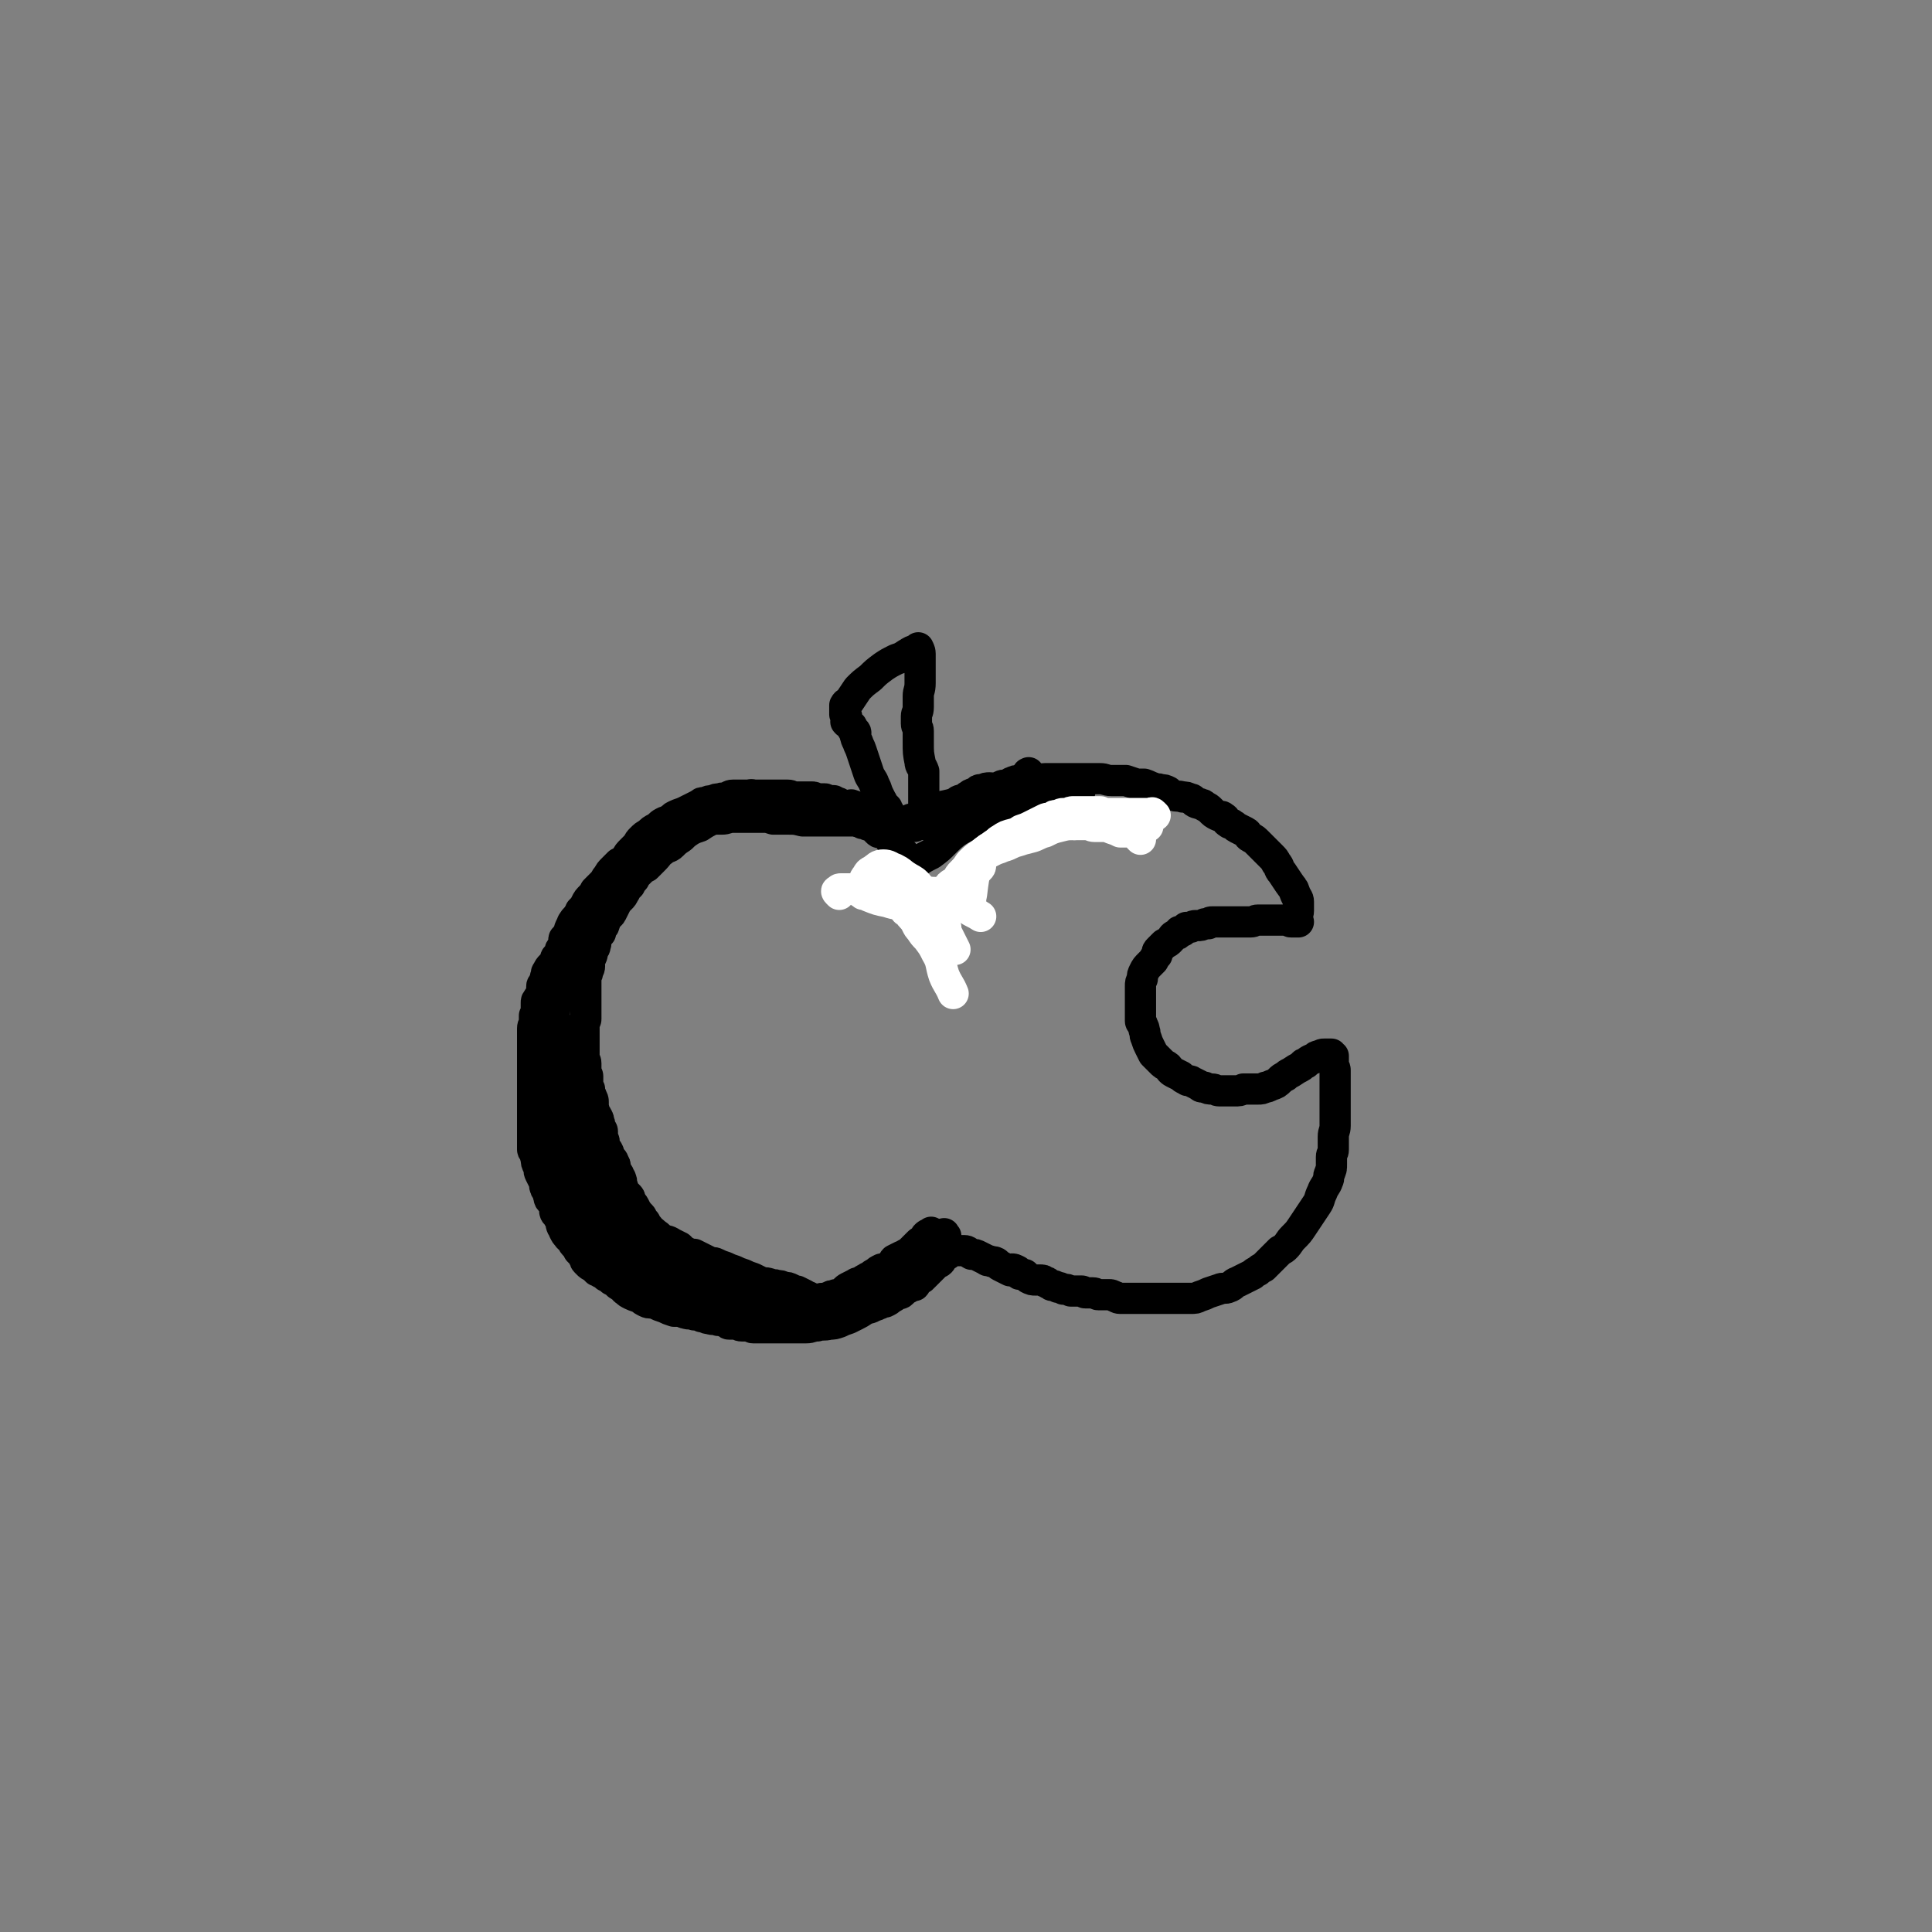 <svg viewBox='0 0 1052 1052' version='1.1' xmlns='http://www.w3.org/2000/svg' xmlns:xlink='http://www.w3.org/1999/xlink'><rect x="0" y="0" width="1052" height="1052" fill="#808080" stroke="none"/><g fill='none' stroke='#000000' stroke-width='17' stroke-linecap='round' stroke-linejoin='round'><path d='M474,446c-1,-1 -1,-1 -1,-1 -1,-1 -1,0 -1,0 -1,1 -1,2 -2,2 -3,1 -3,0 -6,0 -5,0 -5,0 -9,0 -4,0 -4,0 -9,0 -5,0 -5,0 -9,0 -4,-1 -4,-1 -8,-1 -4,0 -4,0 -8,0 -3,-1 -3,-1 -6,-1 -5,0 -5,0 -10,0 -3,0 -3,0 -6,0 -3,0 -3,1 -6,1 -3,0 -3,0 -6,0 -2,0 -2,0 -5,1 -2,0 -2,0 -4,1 -2,0 -2,1 -4,1 -2,0 -2,0 -3,0 -3,1 -3,2 -6,3 -3,1 -3,1 -6,2 -2,1 -2,2 -4,3 -2,2 -2,1 -4,3 -2,1 -2,1 -3,2 -2,2 -2,2 -4,4 -2,2 -2,2 -4,4 -3,2 -3,2 -5,4 -1,1 -1,1 -3,3 -1,2 -2,2 -3,3 -2,2 -2,2 -3,3 -2,3 -2,3 -4,5 -2,2 -2,2 -3,4 -1,2 -1,2 -3,4 0,1 0,1 -1,2 -1,2 -2,2 -3,4 -1,1 0,1 -1,2 -1,2 -1,2 -1,3 -1,1 0,2 -1,2 -1,1 -1,1 -1,2 -1,0 -1,0 -1,1 0,1 0,1 0,2 0,1 -1,1 -1,2 -1,1 -1,1 -1,2 0,0 0,0 0,1 -1,1 -1,1 -2,2 -1,1 0,1 -1,3 -1,1 -1,1 -2,2 -1,1 -1,1 -2,3 -1,1 0,1 -1,3 0,1 0,1 -1,3 0,1 -1,1 -1,2 0,1 0,1 0,2 0,1 0,1 -1,3 0,1 -1,1 -1,2 -1,1 -1,1 -1,2 0,2 0,2 0,3 0,2 0,2 -1,4 0,1 0,1 0,3 0,2 -1,2 -1,4 0,1 0,1 0,2 0,1 0,1 0,3 0,1 0,1 0,3 0,2 0,2 0,4 0,2 0,2 0,4 0,2 0,2 0,4 0,1 0,1 0,3 0,1 0,1 0,3 0,2 0,2 0,4 0,2 0,2 0,3 0,2 0,2 0,4 0,2 0,2 0,4 0,2 0,2 0,4 0,1 0,1 0,3 0,2 0,2 0,4 0,1 0,1 0,3 0,2 0,2 0,3 0,2 0,2 0,4 0,2 0,2 0,4 0,1 1,0 1,1 1,2 0,2 1,4 0,2 0,2 1,4 1,2 0,2 1,4 1,2 1,2 2,4 1,2 0,2 1,4 0,1 1,0 1,1 1,2 0,2 1,4 0,1 0,1 1,2 1,1 1,1 2,3 0,1 0,1 0,2 0,2 1,2 2,3 0,1 0,1 1,2 1,2 0,2 1,4 1,1 1,1 1,2 1,2 1,2 2,3 1,2 2,1 3,3 0,1 0,1 1,2 1,1 1,1 2,3 0,0 0,0 1,1 1,1 1,1 2,3 1,1 0,1 1,2 0,0 0,0 1,1 1,1 1,1 3,2 1,1 1,1 2,2 1,0 1,0 2,1 2,1 2,1 3,2 2,1 2,1 3,2 2,1 2,1 3,2 1,1 1,1 2,1 2,1 1,2 3,3 1,1 1,1 3,2 2,1 3,1 5,2 1,1 1,1 3,2 2,1 2,0 5,1 2,1 2,1 5,2 2,1 2,1 5,2 1,0 1,0 3,0 2,0 2,1 3,1 3,1 3,0 5,1 2,0 2,0 4,1 2,0 2,1 4,1 3,1 3,0 5,1 2,0 2,0 4,1 1,0 1,1 2,1 2,0 2,0 4,0 1,0 1,1 3,1 2,0 2,0 4,0 1,0 1,1 2,1 2,0 2,0 5,0 1,0 1,0 3,0 2,0 2,0 4,0 2,0 2,0 4,0 2,0 2,0 4,0 3,0 3,0 5,0 2,0 2,0 4,0 3,0 3,-1 6,-1 3,-1 3,0 7,-1 2,0 2,0 5,-1 2,-1 2,-1 5,-2 2,-1 2,-1 4,-2 2,-1 2,-1 5,-3 2,-1 2,0 5,-2 2,0 1,-1 3,-1 2,-1 2,-1 3,-1 2,-1 2,-1 3,-2 2,-1 2,-1 3,-2 1,-1 2,0 3,-1 1,-1 1,-1 2,-2 1,-1 1,0 2,-1 1,0 0,-1 1,-1 1,0 1,0 2,0 1,-1 0,-1 1,-2 1,-1 1,-1 3,-2 0,-1 0,-1 1,-1 1,-1 1,-1 2,-2 1,-1 1,-1 1,-1 1,-1 1,-1 2,-2 1,-1 1,-1 2,-2 1,-1 1,0 2,-1 1,-1 0,-1 1,-2 0,-1 0,-1 1,-1 0,-1 0,-1 1,-1 0,0 0,0 1,0 0,0 -1,-1 -1,-1 0,0 1,0 1,0 0,0 0,-1 0,-1 0,0 1,0 1,0 1,0 1,0 1,0 1,0 1,0 2,0 1,0 1,0 2,0 2,0 2,0 3,0 2,0 2,1 4,2 2,0 2,0 4,1 2,1 2,1 4,2 1,1 1,0 3,1 1,0 2,0 3,1 1,1 1,1 3,2 2,1 2,1 4,2 0,0 0,-1 1,-1 1,0 1,0 3,1 0,0 0,1 0,1 1,1 1,1 2,1 1,0 1,0 2,0 1,1 1,1 2,2 2,1 2,1 4,1 1,0 1,0 2,0 2,0 2,0 3,1 1,0 1,0 2,1 1,0 1,1 2,1 1,0 1,0 3,1 1,0 1,0 3,1 2,0 2,0 4,1 2,0 2,0 3,0 1,0 2,0 3,0 1,0 1,1 2,1 2,0 2,0 4,0 2,0 2,1 3,1 2,0 2,0 4,0 1,0 1,0 2,0 1,0 1,0 3,1 1,0 1,1 3,1 1,0 1,0 3,0 2,0 2,0 5,0 2,0 2,0 5,0 3,0 3,0 6,0 2,0 2,0 5,0 2,0 2,0 4,0 3,0 3,0 5,0 3,0 3,0 5,0 3,0 3,0 5,-1 3,-1 3,-1 5,-2 3,-1 3,-1 6,-2 2,-1 3,0 5,-1 3,-1 2,-2 5,-3 2,-1 2,-1 4,-2 2,-1 2,-1 4,-2 1,-1 1,-1 3,-2 1,-1 1,-1 3,-2 2,-2 2,-2 4,-4 2,-2 2,-2 3,-3 1,-1 1,-1 2,-2 2,-1 2,-1 3,-2 2,-2 2,-3 4,-5 3,-3 3,-3 5,-6 2,-3 2,-3 4,-6 2,-3 2,-3 4,-6 2,-3 1,-3 3,-7 1,-3 2,-3 3,-6 1,-2 0,-2 1,-4 1,-3 1,-2 1,-5 0,-2 0,-2 0,-4 0,-2 1,-2 1,-4 0,-4 0,-4 0,-7 0,-3 1,-3 1,-6 0,-2 0,-2 0,-5 0,-3 0,-3 0,-5 0,-2 0,-2 0,-4 0,-2 0,-2 0,-4 0,-2 0,-2 0,-4 0,-2 0,-2 0,-4 0,-2 0,-2 0,-4 0,-1 0,-1 -1,-3 0,-1 0,-1 0,-1 0,-1 0,-1 0,-1 0,-1 0,-1 0,-1 0,-1 0,-1 0,-1 0,-1 0,-1 0,-1 0,0 -1,0 -1,0 0,0 0,-1 0,-1 0,0 -1,0 -1,0 -2,0 -2,0 -3,0 -1,0 -1,0 -3,1 -1,0 -1,0 -2,1 -2,1 -3,1 -5,3 -2,0 -1,1 -3,2 -2,1 -2,1 -5,3 -2,1 -2,1 -3,2 -2,1 -2,1 -3,2 -2,2 -2,2 -5,3 -2,1 -2,1 -3,1 -2,1 -2,1 -4,1 -2,0 -2,0 -4,0 -2,0 -2,0 -4,0 -2,1 -2,1 -5,1 -2,0 -2,0 -3,0 -3,0 -3,0 -5,0 -2,0 -2,-1 -4,-1 -2,0 -2,0 -4,-1 -2,0 -2,0 -3,-1 -2,-1 -2,-1 -4,-2 -1,-1 -2,0 -3,-1 -2,-1 -2,-1 -3,-2 -2,-1 -2,-1 -4,-2 -2,-1 -2,-2 -3,-3 -1,-1 -2,-1 -3,-2 -1,-1 -1,-1 -2,-2 -2,-2 -2,-2 -3,-3 -1,-2 -1,-2 -2,-4 -1,-2 -1,-2 -2,-5 -1,-2 0,-2 -1,-4 0,-1 0,-1 -1,-3 0,-1 -1,-1 -1,-2 0,-2 0,-2 0,-4 0,-2 0,-2 0,-4 0,-2 0,-2 0,-4 0,-2 0,-2 0,-4 0,-2 0,-2 0,-3 0,-2 0,-2 1,-4 0,-2 0,-2 1,-4 1,-2 1,-2 3,-4 1,-1 1,-1 2,-2 1,-2 1,-2 2,-3 0,-2 0,-2 1,-3 1,-1 1,-1 3,-3 2,-1 2,-1 3,-2 2,-2 1,-2 3,-3 1,0 1,0 2,-1 0,-1 0,-1 1,-1 1,0 1,0 1,0 0,0 0,-1 1,-1 0,0 0,0 0,0 1,0 1,-1 1,-1 1,0 1,0 2,0 1,0 1,-1 3,-1 0,0 0,0 1,0 2,0 2,0 4,-1 1,0 1,0 2,0 1,-1 1,-1 2,-1 1,0 1,0 2,0 1,0 1,0 3,0 1,0 1,0 3,0 1,0 1,0 2,0 1,0 1,0 3,0 1,0 1,0 2,0 1,0 1,0 3,0 1,0 1,0 3,0 2,0 2,-1 4,-1 1,0 1,0 3,0 2,0 2,0 4,0 2,0 2,0 4,0 0,0 0,0 1,0 2,0 2,0 3,0 2,0 2,1 3,1 1,0 1,0 1,0 1,0 1,0 1,0 1,0 1,0 2,0 0,-1 -1,-1 -1,-2 0,-2 1,-2 1,-4 0,-2 0,-3 0,-5 0,-2 -1,-2 -2,-5 -1,-3 -1,-2 -3,-5 -2,-3 -2,-3 -4,-6 -2,-2 -1,-3 -3,-5 -1,-2 -1,-2 -3,-4 -4,-4 -4,-4 -7,-7 -2,-2 -2,-2 -4,-3 -2,-1 -1,-2 -3,-3 -2,-1 -2,-1 -4,-2 -2,-1 -1,-1 -3,-2 -1,-1 -1,0 -2,-1 -2,-1 -1,-2 -3,-3 -1,-1 -1,0 -3,-1 -2,-1 -2,-1 -4,-3 -1,-1 -1,-1 -3,-2 -1,-1 -1,-1 -2,-1 -1,-1 -1,0 -3,-1 -2,-1 -1,-2 -3,-2 -2,-1 -2,-1 -4,-1 -3,-1 -3,0 -5,-1 -2,-1 -2,-1 -3,-2 -2,-1 -2,-1 -4,-1 -2,-1 -2,0 -4,-1 -3,-1 -2,-1 -5,-2 -2,0 -2,0 -4,0 -3,-1 -3,-1 -6,-2 -1,0 -1,0 -3,0 -2,0 -2,0 -5,0 -3,0 -3,-1 -6,-1 -3,0 -3,0 -5,0 -2,0 -2,0 -4,0 -3,0 -3,0 -5,0 -3,0 -3,0 -5,0 -2,0 -2,0 -4,0 -2,0 -2,0 -3,0 -2,0 -2,0 -4,0 -2,0 -2,1 -4,1 -2,0 -2,0 -3,0 -2,0 -2,0 -4,0 -1,0 -1,0 -3,0 -2,0 -2,0 -4,1 -1,0 -1,1 -2,1 -2,1 -2,0 -4,1 -1,1 -1,1 -2,1 -2,1 -2,0 -4,0 -2,0 -2,0 -4,1 0,0 0,0 -1,0 -1,0 -1,0 -2,1 0,0 0,0 -1,1 -1,0 -2,0 -3,1 -2,1 -1,1 -3,2 -1,1 -1,0 -3,1 -1,1 -1,1 -2,2 -1,1 -1,1 -2,1 -1,0 -1,0 -1,0 -1,0 -1,1 -1,1 -1,1 -1,0 -1,1 -1,0 -1,1 -1,1 -1,1 -1,1 -2,1 0,1 0,1 -1,1 -1,0 -1,0 -1,0 -1,0 -1,1 -1,1 -1,1 -1,0 -2,1 -1,0 -1,1 -1,1 -1,0 -1,0 -1,0 -1,0 -1,1 -1,1 -1,1 -1,1 -2,1 -1,0 -1,0 -2,0 -1,0 -1,0 -1,0 -1,0 -1,1 -1,1 -1,0 -1,0 -2,0 -2,0 -2,0 -4,0 -2,0 -2,-1 -4,-2 -2,-1 -2,-1 -4,-1 -3,-1 -3,-1 -6,-2 -3,-1 -3,-1 -5,-2 -2,-1 -2,-1 -4,-2 -2,-1 -2,-2 -4,-2 -2,0 -2,0 -3,0 -2,0 -2,0 -4,-1 -1,0 -1,-1 -2,-1 0,0 -1,0 -1,0 -1,0 -1,-1 -1,-1 -2,0 -2,0 -3,0 -1,0 -1,-1 -2,-1 -2,0 -2,0 -4,0 -2,-1 -2,-1 -3,-1 -3,0 -3,0 -5,0 -2,0 -2,0 -4,0 -2,0 -2,-1 -4,-1 -2,0 -2,0 -3,0 -2,0 -2,0 -4,0 -2,0 -2,0 -5,0 -2,0 -2,0 -5,0 -2,0 -2,0 -4,0 -2,0 -2,0 -4,0 -3,0 -3,0 -5,0 -2,0 -2,1 -3,1 -2,1 -2,0 -4,1 -2,0 -2,0 -4,1 -2,0 -2,0 -4,1 -2,0 -2,0 -3,1 -2,1 -2,1 -4,2 -2,1 -2,1 -4,2 -2,1 -3,1 -5,2 -2,1 -2,1 -3,3 -2,0 -2,0 -4,1 -2,1 -2,2 -4,3 -2,1 -2,1 -4,3 -2,1 -2,1 -4,3 -1,1 -1,1 -2,3 -2,2 -2,2 -3,3 -2,2 -2,2 -3,4 -2,2 -2,2 -4,3 -2,2 -2,2 -3,3 -2,2 -2,2 -3,4 -2,2 -1,2 -3,4 -2,2 -2,2 -4,4 -1,2 -1,2 -2,4 -2,3 -2,3 -3,5 -1,2 -1,3 -2,5 -1,2 -1,2 -2,4 -1,3 -1,3 -2,6 -1,2 -1,2 -2,5 -1,2 -1,2 -2,4 -1,3 -1,3 -2,5 -1,3 -1,3 -2,5 -1,3 -1,3 -1,7 -1,4 0,4 -1,8 0,4 -1,4 -1,8 -1,4 -1,4 -1,9 0,4 0,4 0,8 0,4 -1,4 -1,8 0,4 0,4 0,7 0,4 0,4 0,8 0,3 0,3 0,6 0,3 0,3 0,6 0,2 0,2 0,4 0,2 0,2 0,4 0,3 0,3 0,5 0,2 0,2 0,3 0,3 0,3 1,5 0,2 0,2 1,5 1,2 1,2 2,5 0,1 0,2 1,3 0,2 1,1 1,3 1,1 0,1 1,3 0,1 1,1 1,2 1,2 0,2 1,3 0,1 1,1 1,2 1,2 0,2 1,3 1,2 1,2 2,3 1,1 1,1 1,2 0,1 1,1 1,2 0,1 0,1 1,2 1,1 1,1 2,2 1,1 0,1 1,2 0,1 0,1 1,3 0,1 0,1 1,2 1,0 1,0 2,1 1,0 0,1 1,1 1,2 0,2 1,3 1,1 1,0 2,1 1,1 0,1 1,2 1,1 1,1 3,2 1,1 1,1 2,2 1,1 1,2 2,3 1,1 1,0 2,1 1,1 0,2 1,2 2,2 2,1 4,2 1,1 1,1 3,2 2,1 1,1 4,3 0,0 1,0 1,0 2,1 2,1 3,2 2,1 2,0 4,1 2,1 1,1 3,2 2,1 2,1 3,1 2,1 2,0 4,1 1,0 1,1 1,1 2,0 2,0 3,0 1,0 1,1 3,1 1,0 1,0 2,0 2,0 2,0 4,1 1,0 0,1 2,1 1,0 2,0 4,0 2,0 2,1 4,1 3,1 3,1 6,1 2,0 2,0 4,0 3,0 3,0 5,0 3,0 3,0 6,0 3,0 3,0 5,0 2,0 2,0 4,0 2,0 2,0 4,0 2,0 2,0 5,0 2,0 2,0 4,0 1,0 1,0 2,0 1,0 1,0 2,0 2,0 2,0 3,0 1,0 1,-1 2,-1 1,0 2,0 3,0 1,0 1,-1 3,-1 1,0 1,0 3,0 0,0 0,-1 1,-1 1,-1 2,0 3,-1 1,0 2,0 3,-1 2,-1 2,-2 4,-3 2,-1 2,-1 4,-2 1,-1 1,0 3,-1 1,-1 1,-1 3,-2 1,-1 1,0 2,-1 1,-1 1,-1 3,-2 1,-1 1,-1 3,-2 2,0 2,0 3,-1 2,-1 2,-1 3,-2 1,-1 0,-1 1,-2 2,-1 2,-1 4,-2 1,0 1,0 2,-1 2,-1 2,-1 4,-3 0,0 0,0 1,-1 1,-1 1,-1 2,-2 1,-1 1,-1 2,-1 1,-1 1,-1 2,-2 0,0 0,-1 0,-1 1,-1 1,-1 2,-1 1,-1 1,-1 1,-1 '/><path d='M515,673c-1,-1 -1,-2 -1,-1 -1,0 0,0 -1,1 -8,10 -8,10 -17,19 '/><path d='M410,434c-1,-1 -1,-2 -1,-1 -1,0 -1,0 -1,1 0,1 0,1 -1,2 -1,2 -1,2 -4,4 -3,2 -3,2 -7,3 -4,2 -4,2 -8,3 -4,2 -4,2 -7,4 -3,1 -3,1 -5,2 -3,2 -3,2 -5,4 -3,2 -3,2 -5,4 -2,2 -3,1 -5,3 -3,2 -2,2 -5,5 -2,2 -2,2 -4,4 -2,1 -2,1 -4,3 -1,1 -1,1 -2,2 -1,1 0,1 -1,2 -1,1 -1,1 -2,2 0,0 0,1 0,1 -1,1 -1,1 -2,2 -1,1 0,1 -1,2 -1,2 -1,2 -2,3 -2,2 -2,2 -3,4 -1,2 -1,2 -2,4 -1,2 -2,1 -3,3 -1,1 0,2 -1,3 0,2 -1,1 -1,2 -1,1 -1,2 -1,3 0,0 -1,0 -1,1 -1,1 -1,1 -1,2 -1,2 0,2 -1,4 0,1 0,1 -1,2 -1,2 0,2 -1,4 -1,1 -1,1 -1,2 -1,2 0,2 0,3 0,2 -1,2 -1,3 0,2 -1,2 -1,3 0,2 0,2 0,5 0,2 0,2 0,5 0,2 0,2 0,5 0,1 0,1 0,3 0,2 0,2 0,5 0,1 -1,1 -1,3 0,2 0,2 0,4 0,2 0,2 0,4 0,2 0,2 0,3 0,1 0,1 0,2 0,2 0,2 0,3 0,1 0,1 0,3 0,1 1,0 1,2 0,1 0,1 0,2 0,1 0,1 0,2 0,2 1,2 1,3 0,1 0,1 0,2 0,1 0,1 0,3 0,1 0,1 1,2 0,1 0,1 0,2 0,1 1,1 1,2 1,2 1,2 1,3 0,2 0,2 0,3 1,2 0,2 1,3 0,1 1,1 1,2 1,1 1,2 1,3 1,1 0,1 1,3 0,1 1,1 1,2 0,1 0,1 0,2 0,0 0,0 0,1 0,2 1,1 1,3 0,1 0,1 0,2 1,2 2,2 2,3 1,1 0,1 0,2 1,1 1,1 2,2 1,1 1,1 1,2 1,1 1,1 1,3 1,1 0,1 1,3 0,0 1,0 1,1 0,1 1,1 1,2 1,2 0,2 1,4 0,2 0,2 1,3 1,1 1,1 2,2 1,1 1,1 1,2 1,1 0,1 1,2 1,1 1,1 2,3 0,1 1,1 1,2 1,1 1,1 2,2 1,1 0,1 1,2 1,1 1,1 1,1 1,1 0,1 1,2 0,0 0,0 1,1 1,1 0,1 1,2 1,1 1,0 2,1 1,1 0,1 1,2 1,1 1,1 2,2 1,1 1,1 2,2 0,0 0,0 1,1 1,1 1,1 2,2 1,1 1,1 2,2 1,0 0,0 1,1 0,0 0,0 1,1 1,0 1,0 2,1 1,1 1,0 2,1 1,1 1,1 1,1 1,1 1,1 2,2 1,1 1,1 2,1 1,1 1,1 2,1 1,1 1,0 2,1 1,1 1,1 3,2 1,1 1,0 2,1 1,0 1,1 2,1 1,1 1,0 2,1 1,0 1,1 2,1 0,0 0,0 1,1 0,0 0,0 1,1 0,0 0,0 0,0 2,1 2,1 4,2 0,0 0,-1 0,-1 1,0 1,1 2,1 0,0 0,0 0,0 1,0 1,1 1,1 0,1 0,1 1,1 1,0 1,0 2,0 1,0 0,1 1,2 1,0 1,-1 2,-1 1,0 1,1 2,1 1,1 0,1 2,1 0,0 1,0 1,0 1,0 1,0 2,0 1,0 1,1 1,1 1,0 1,0 2,0 1,0 1,0 2,0 1,0 1,0 2,1 1,0 1,0 2,0 1,0 1,0 2,0 1,0 1,0 2,0 1,0 1,0 2,0 0,0 1,0 1,0 0,0 0,1 0,2 1,0 1,-1 2,-1 1,0 1,0 2,0 0,0 0,0 0,0 1,0 1,0 2,0 1,0 1,0 2,0 0,0 0,0 0,0 1,0 1,0 2,1 1,0 1,0 2,0 1,0 1,0 1,0 1,0 1,0 2,0 0,0 0,0 1,0 0,0 0,0 0,0 1,0 0,1 1,1 1,0 1,0 2,0 0,0 0,0 1,0 0,0 0,0 0,0 0,0 0,-1 -1,-1 -1,-1 -1,0 -2,-1 -1,0 -1,-1 -2,-1 -1,-1 -1,0 -2,-1 -1,-1 -1,-1 -3,-2 -1,0 -1,0 -2,-1 -2,-1 -2,-1 -4,-2 -1,0 -1,0 -3,-1 -2,-1 -2,-1 -4,-1 -2,-1 -2,-1 -4,-1 -2,-1 -2,0 -4,-1 -3,-1 -3,0 -5,-1 -2,-1 -2,-1 -4,-2 -3,-1 -3,-1 -5,-2 -3,-1 -3,-1 -5,-2 -3,-1 -3,-1 -5,-2 -3,-1 -3,-1 -5,-2 -2,-1 -2,0 -4,-1 -2,-1 -2,-1 -4,-2 -2,-1 -2,-1 -4,-2 -2,0 -2,0 -4,-1 -2,-1 -2,-1 -4,-3 -2,-1 -2,-1 -4,-2 -3,-2 -3,-1 -5,-2 -2,-1 -2,-2 -4,-3 -2,-1 -2,-1 -4,-2 -2,-2 -2,-2 -4,-3 -2,-2 -2,-2 -4,-3 -2,-2 -2,-1 -4,-3 -3,-2 -3,-3 -5,-5 -2,-2 -2,-2 -4,-4 -2,-3 -2,-3 -5,-6 -2,-3 -2,-2 -5,-5 -2,-3 -2,-3 -5,-6 -2,-3 -2,-3 -5,-7 -2,-2 -2,-2 -4,-5 -1,-2 -1,-2 -2,-5 -2,-3 -2,-3 -3,-5 -1,-3 -1,-3 -2,-6 -1,-2 -1,-2 -2,-5 -1,-1 -1,-1 -1,-3 0,-2 0,-2 0,-4 0,-2 -1,-1 -1,-3 0,-2 0,-2 0,-3 0,-2 0,-2 0,-3 0,-1 -1,-1 -1,-3 0,-1 0,-1 0,-1 0,-1 0,-1 0,-1 0,0 0,0 0,-1 0,-1 0,-2 0,-1 1,0 1,2 2,4 1,3 1,3 2,7 0,4 0,4 1,8 1,4 1,4 2,8 2,4 2,4 3,9 2,3 2,3 3,7 2,3 2,3 3,7 1,3 1,3 2,6 2,3 2,3 3,5 3,5 3,5 6,10 1,2 1,3 3,5 2,3 1,3 4,6 2,3 2,3 5,6 1,1 1,2 2,4 2,2 2,1 3,3 2,2 2,2 3,4 2,1 2,1 3,2 1,1 1,2 2,3 2,2 2,2 3,3 1,1 2,1 3,2 2,1 2,1 4,3 1,0 1,0 3,1 2,1 2,1 4,2 1,0 0,1 1,1 1,0 1,0 2,0 0,0 0,1 0,1 0,0 1,0 1,0 1,0 2,2 1,1 -1,-2 -1,-3 -4,-6 -3,-5 -3,-5 -6,-9 -4,-6 -4,-6 -8,-12 -5,-6 -5,-6 -10,-13 -4,-6 -4,-7 -8,-13 -4,-8 -5,-7 -9,-15 -4,-7 -4,-7 -7,-15 -3,-8 -4,-8 -7,-15 -2,-7 -3,-7 -5,-14 -2,-9 -2,-9 -4,-18 -1,-3 -1,-3 -1,-6 0,-2 0,-2 0,-4 0,-1 0,-1 0,-1 0,-1 0,-1 0,-1 0,-1 0,-1 0,-2 0,-1 0,-1 0,-1 0,0 0,1 0,2 1,2 2,2 3,5 1,3 1,4 3,7 1,4 1,4 3,8 1,4 1,4 2,8 2,5 2,5 3,10 1,5 1,5 2,10 1,5 1,5 2,11 0,4 0,4 1,8 1,4 1,4 2,7 1,3 0,3 1,5 1,3 1,3 2,6 1,2 1,3 2,5 1,2 1,1 2,3 0,1 0,2 0,3 0,1 1,1 1,2 0,0 0,0 0,1 0,0 0,0 0,0 0,0 1,0 1,0 0,0 -1,0 -1,-1 -1,-3 -1,-3 -2,-7 -1,-3 -2,-3 -3,-6 -2,-7 -1,-8 -3,-15 -2,-9 -2,-9 -5,-18 0,-1 0,-1 0,-2 '/><path d='M464,440c-1,-1 -2,-1 -1,-1 0,-1 1,-1 1,0 1,2 0,2 1,4 1,1 1,1 2,2 1,1 1,2 2,3 1,1 1,0 3,1 1,1 2,0 3,1 1,0 1,1 1,1 1,1 1,1 2,2 1,1 2,0 3,1 2,1 2,1 3,2 1,2 1,2 2,3 1,1 1,1 1,2 0,0 0,0 1,1 1,1 1,1 2,1 1,1 1,1 1,1 1,1 1,0 1,1 1,1 0,1 1,2 0,0 0,0 1,1 0,0 1,0 1,0 1,0 1,0 1,1 1,0 0,1 0,1 0,0 1,0 1,0 1,-1 1,-1 3,-1 3,-2 3,-2 7,-4 4,-3 4,-3 7,-6 4,-4 4,-4 8,-7 3,-2 3,-2 5,-4 '/><path d='M509,446c-1,-1 -1,-1 -1,-1 -1,-1 0,-1 0,-1 2,-1 2,-1 4,-2 3,-1 3,-1 7,-2 3,-1 4,-1 7,-3 3,-1 3,-2 6,-2 1,-1 2,0 2,0 0,0 -2,0 -3,1 -5,4 -5,5 -10,10 -2,2 -2,2 -4,4 -2,1 -2,1 -3,2 -1,1 -1,1 -2,1 0,0 0,0 0,0 -1,0 0,1 0,1 '/><path d='M523,448c-1,-1 -1,-1 -1,-1 -1,-1 0,-1 0,-1 2,-1 2,-1 4,-2 2,-2 2,-2 5,-4 3,-2 3,-2 6,-4 3,-3 3,-3 7,-5 4,-1 4,-1 8,-2 '/><path d='M561,422c-1,-1 -1,-2 -1,-1 -1,0 0,0 0,1 -1,2 -2,1 -4,3 -3,3 -3,3 -7,6 -3,3 -3,3 -6,6 -2,3 -2,3 -4,5 '/><path d='M484,442c-1,-1 -1,-1 -1,-1 -1,-1 0,-1 0,-1 0,0 0,0 -1,-1 0,0 -1,0 -1,0 -1,-1 0,-2 -1,-3 -1,-2 -1,-2 -2,-4 -1,-3 -1,-3 -2,-5 -1,-3 -2,-3 -3,-6 -1,-3 -1,-3 -2,-6 -1,-3 -1,-3 -2,-6 -1,-3 -1,-2 -2,-5 -1,-2 -1,-2 -1,-3 -1,-1 0,-2 0,-2 0,-1 -1,-1 -1,-1 -1,-1 -1,-1 -1,-2 0,0 0,0 0,0 0,-1 -1,-1 -1,-1 0,0 0,-1 -1,-1 -1,-1 -1,0 -1,-1 -1,0 0,0 0,-1 0,0 0,-1 0,-1 0,-1 0,0 0,-1 -1,-1 -1,-1 -1,-1 0,-1 0,-1 0,-2 0,-1 0,-1 0,-2 0,0 0,0 0,-1 1,-2 2,-1 3,-3 2,-3 2,-3 4,-6 3,-3 3,-3 7,-6 3,-3 3,-3 7,-6 3,-2 3,-2 7,-4 3,-1 3,-1 6,-3 2,-1 1,-1 4,-2 1,0 1,0 2,0 0,0 0,-2 0,-1 0,0 1,1 1,3 0,4 0,4 0,9 0,3 0,4 0,7 0,4 -1,4 -1,7 0,3 0,3 0,6 0,3 -1,3 -1,5 0,2 0,2 0,4 0,2 1,2 1,4 0,3 0,3 0,6 0,6 0,6 1,11 0,2 1,2 2,5 0,2 0,2 0,4 0,2 0,2 0,4 0,1 0,1 0,2 0,1 0,1 0,3 0,1 0,1 0,2 0,1 0,1 0,2 0,3 0,3 0,5 0,1 1,1 1,2 '/><path d='M588,431c-1,-1 -1,-1 -1,-1 -1,-1 -1,0 -1,0 -1,0 -2,0 -3,0 -4,0 -4,0 -8,0 -5,0 -5,0 -11,1 -8,1 -8,1 -16,2 -8,1 -8,1 -17,2 -11,2 -11,3 -23,5 '/><path d='M561,442c-1,-1 -1,-1 -1,-1 -1,-1 -1,0 -1,0 -2,0 -2,0 -3,0 -8,1 -8,0 -15,3 -15,5 -14,6 -29,13 '/><path d='M497,447c-1,-1 -1,-1 -1,-1 '/></g>
<g fill='none' stroke='#FFFFFF' stroke-width='17' stroke-linecap='round' stroke-linejoin='round'><path d='M621,457c-1,-1 -1,-1 -1,-1 -1,-1 0,-1 0,-1 -1,-1 -1,-1 -2,-1 -2,-1 -2,-1 -4,-1 -2,0 -2,0 -4,0 -2,-1 -2,-1 -5,-2 -2,-1 -2,-1 -5,-1 -2,0 -2,0 -4,0 -2,0 -2,-1 -5,-1 -3,0 -3,0 -6,0 -2,0 -2,-1 -5,-1 -4,0 -4,0 -8,0 -3,0 -3,0 -6,1 -4,1 -4,2 -7,3 -4,1 -4,1 -7,2 -4,1 -4,1 -7,3 -2,1 -2,2 -4,3 -1,1 -1,1 -3,2 -1,1 -2,1 -3,3 -1,2 0,3 -1,5 0,2 0,2 -1,3 '/><path d='M629,444c-1,-1 -1,-1 -1,-1 -1,-1 -1,0 -1,0 -1,0 -1,0 -2,0 -2,0 -2,0 -5,0 -2,0 -2,0 -5,0 -2,0 -2,0 -4,0 -2,0 -2,0 -4,0 -1,0 -1,0 -3,0 -1,0 -1,0 -2,0 -2,0 -2,-1 -3,-1 -2,0 -2,0 -4,0 -1,0 -1,0 -2,0 -2,0 -2,0 -3,0 -1,0 -1,0 -1,0 -1,0 -1,0 -1,0 -2,0 -2,0 -3,0 -2,0 -2,0 -3,1 -1,0 -1,0 -3,0 -1,0 -1,0 -3,1 -2,0 -2,0 -3,1 -2,1 -2,0 -4,1 -2,1 -2,1 -4,2 -2,1 -2,1 -4,2 -2,1 -2,1 -5,2 -1,1 -1,1 -3,2 -3,1 -3,1 -6,2 -3,2 -3,2 -6,4 -3,2 -3,2 -7,5 -3,2 -3,2 -6,5 -2,3 -2,3 -5,6 -1,1 -1,2 -3,4 -1,1 -2,1 -3,2 -2,3 -3,3 -3,6 -2,5 -1,5 -1,11 0,5 0,5 0,10 '/><path d='M625,450c-1,-1 -1,-1 -1,-1 -1,-1 -1,0 -1,0 -3,0 -3,0 -6,0 -3,0 -3,0 -5,0 -4,-1 -4,-1 -8,-1 -3,0 -3,0 -6,0 -3,0 -3,0 -6,0 -3,0 -3,0 -7,1 -4,0 -4,0 -8,1 -4,1 -4,1 -8,3 -4,1 -4,2 -8,3 -4,1 -4,1 -7,2 -4,1 -4,2 -8,3 -2,1 -3,1 -5,2 -2,1 -2,1 -4,2 -3,2 -3,2 -5,6 -2,7 -2,8 -3,16 -1,4 0,4 -1,8 '/><path d='M457,487c-1,-1 -1,-1 -1,-1 -1,-1 0,-1 0,-1 1,-1 1,-1 2,-1 4,0 4,0 8,0 4,0 4,0 8,0 2,0 2,0 5,0 2,0 2,0 4,1 2,1 1,1 3,3 1,1 1,2 3,3 2,3 2,2 4,5 2,1 2,2 4,4 1,1 1,1 2,3 1,2 1,2 2,3 2,3 2,3 4,5 3,4 3,4 5,8 3,5 2,6 4,12 2,5 3,5 5,10 '/><path d='M470,487c-1,-1 -2,-1 -1,-1 0,-1 0,0 1,0 2,1 2,1 3,2 5,2 5,2 10,3 6,2 6,1 11,3 4,1 4,1 8,3 3,1 3,1 6,3 2,1 2,1 3,2 1,1 2,1 3,2 0,0 0,0 1,1 0,2 0,2 1,4 1,2 1,2 2,4 1,2 1,2 2,4 '/><path d='M470,486c-1,-1 -2,-1 -1,-1 0,-1 1,0 2,0 5,0 5,0 10,0 8,0 8,0 16,0 7,0 7,1 13,1 4,0 4,0 7,0 1,0 1,0 3,1 0,0 1,0 1,0 1,1 0,2 1,3 2,3 2,3 5,5 3,2 4,2 7,4 '/><path d='M469,485c-1,-1 -1,-1 -1,-1 -1,-1 0,-1 0,-1 1,-1 1,-1 1,-1 2,-2 1,-3 3,-5 1,-2 1,-2 3,-3 3,-2 3,-3 6,-3 3,0 3,1 6,2 4,2 3,2 6,4 3,2 4,2 6,4 2,2 2,3 3,5 1,3 1,4 2,7 2,3 2,3 3,7 2,4 2,4 4,8 3,4 3,3 6,7 '/></g>
</svg>